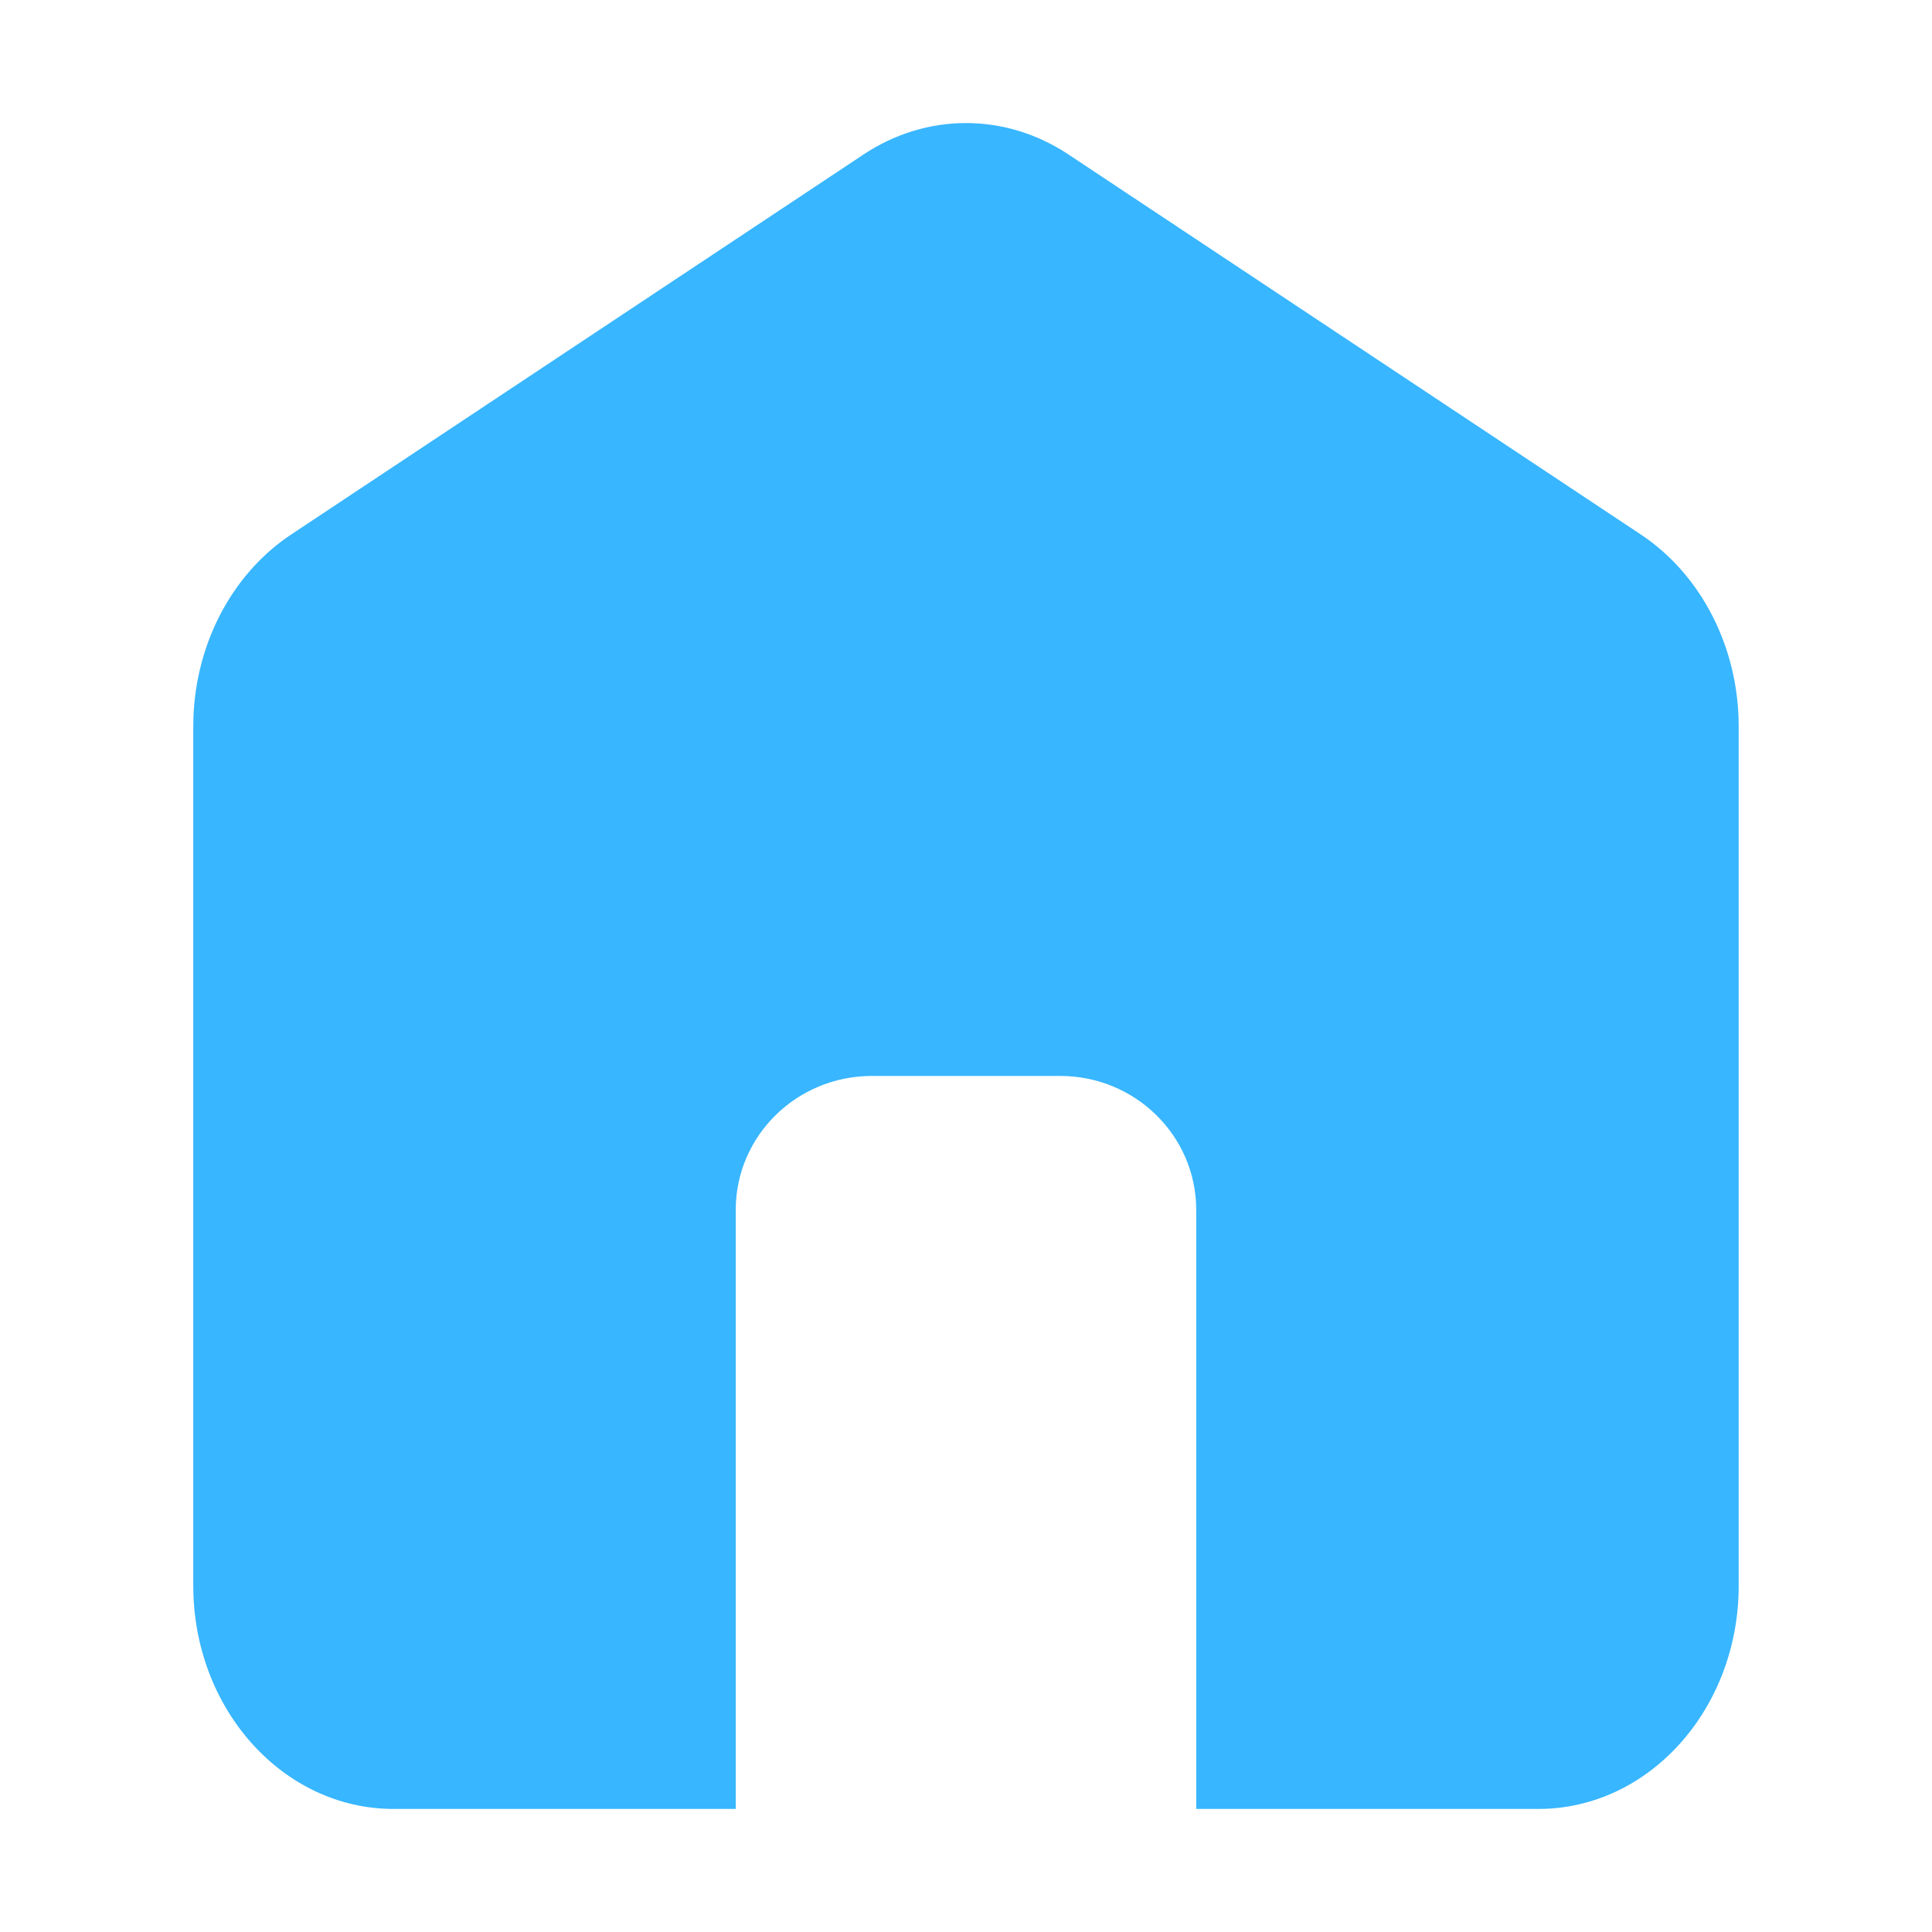 <?xml version="1.0" encoding="UTF-8"?>
<!DOCTYPE svg PUBLIC "-//W3C//DTD SVG 1.1//EN" "http://www.w3.org/Graphics/SVG/1.1/DTD/svg11.dtd">
<!-- Creator: CorelDRAW 2017 -->
<svg xmlns="http://www.w3.org/2000/svg" xml:space="preserve" width="500px" height="500px" version="1.1" style="shape-rendering:geometricPrecision; text-rendering:geometricPrecision; image-rendering:optimizeQuality; fill-rule:evenodd; clip-rule:evenodd"
viewBox="0 0 54.919 54.919"
 xmlns:xlink="http://www.w3.org/1999/xlink">
 <defs>
  <style type="text/css">
   <![CDATA[
    .fil1 {fill:none}
    .fil0 {fill:#38B6FF}
   ]]>
  </style>
 </defs>
 <g id="Layer_x0020_1">
  <path class="fil0" d="M46.644 15.195l-16.27 -10.803c-1.796,-1.192 -4.034,-1.192 -5.828,0l-16.271 10.803c-1.725,1.146 -2.781,3.218 -2.781,5.452l0 24.428c0,3.504 2.55,6.346 5.693,6.346l9.727 0 0 -17.027c0,-2.105 1.732,-3.809 3.869,-3.809l5.353 0c2.137,0 3.868,1.704 3.868,3.809l0 17.027 9.726 0c3.145,0 5.694,-2.842 5.694,-6.346l0 -24.428c0,-2.234 -1.057,-4.306 -2.78,-5.452z"/>
  <rect class="fil1" width="54.919" height="54.919"/>
 </g>
</svg>
